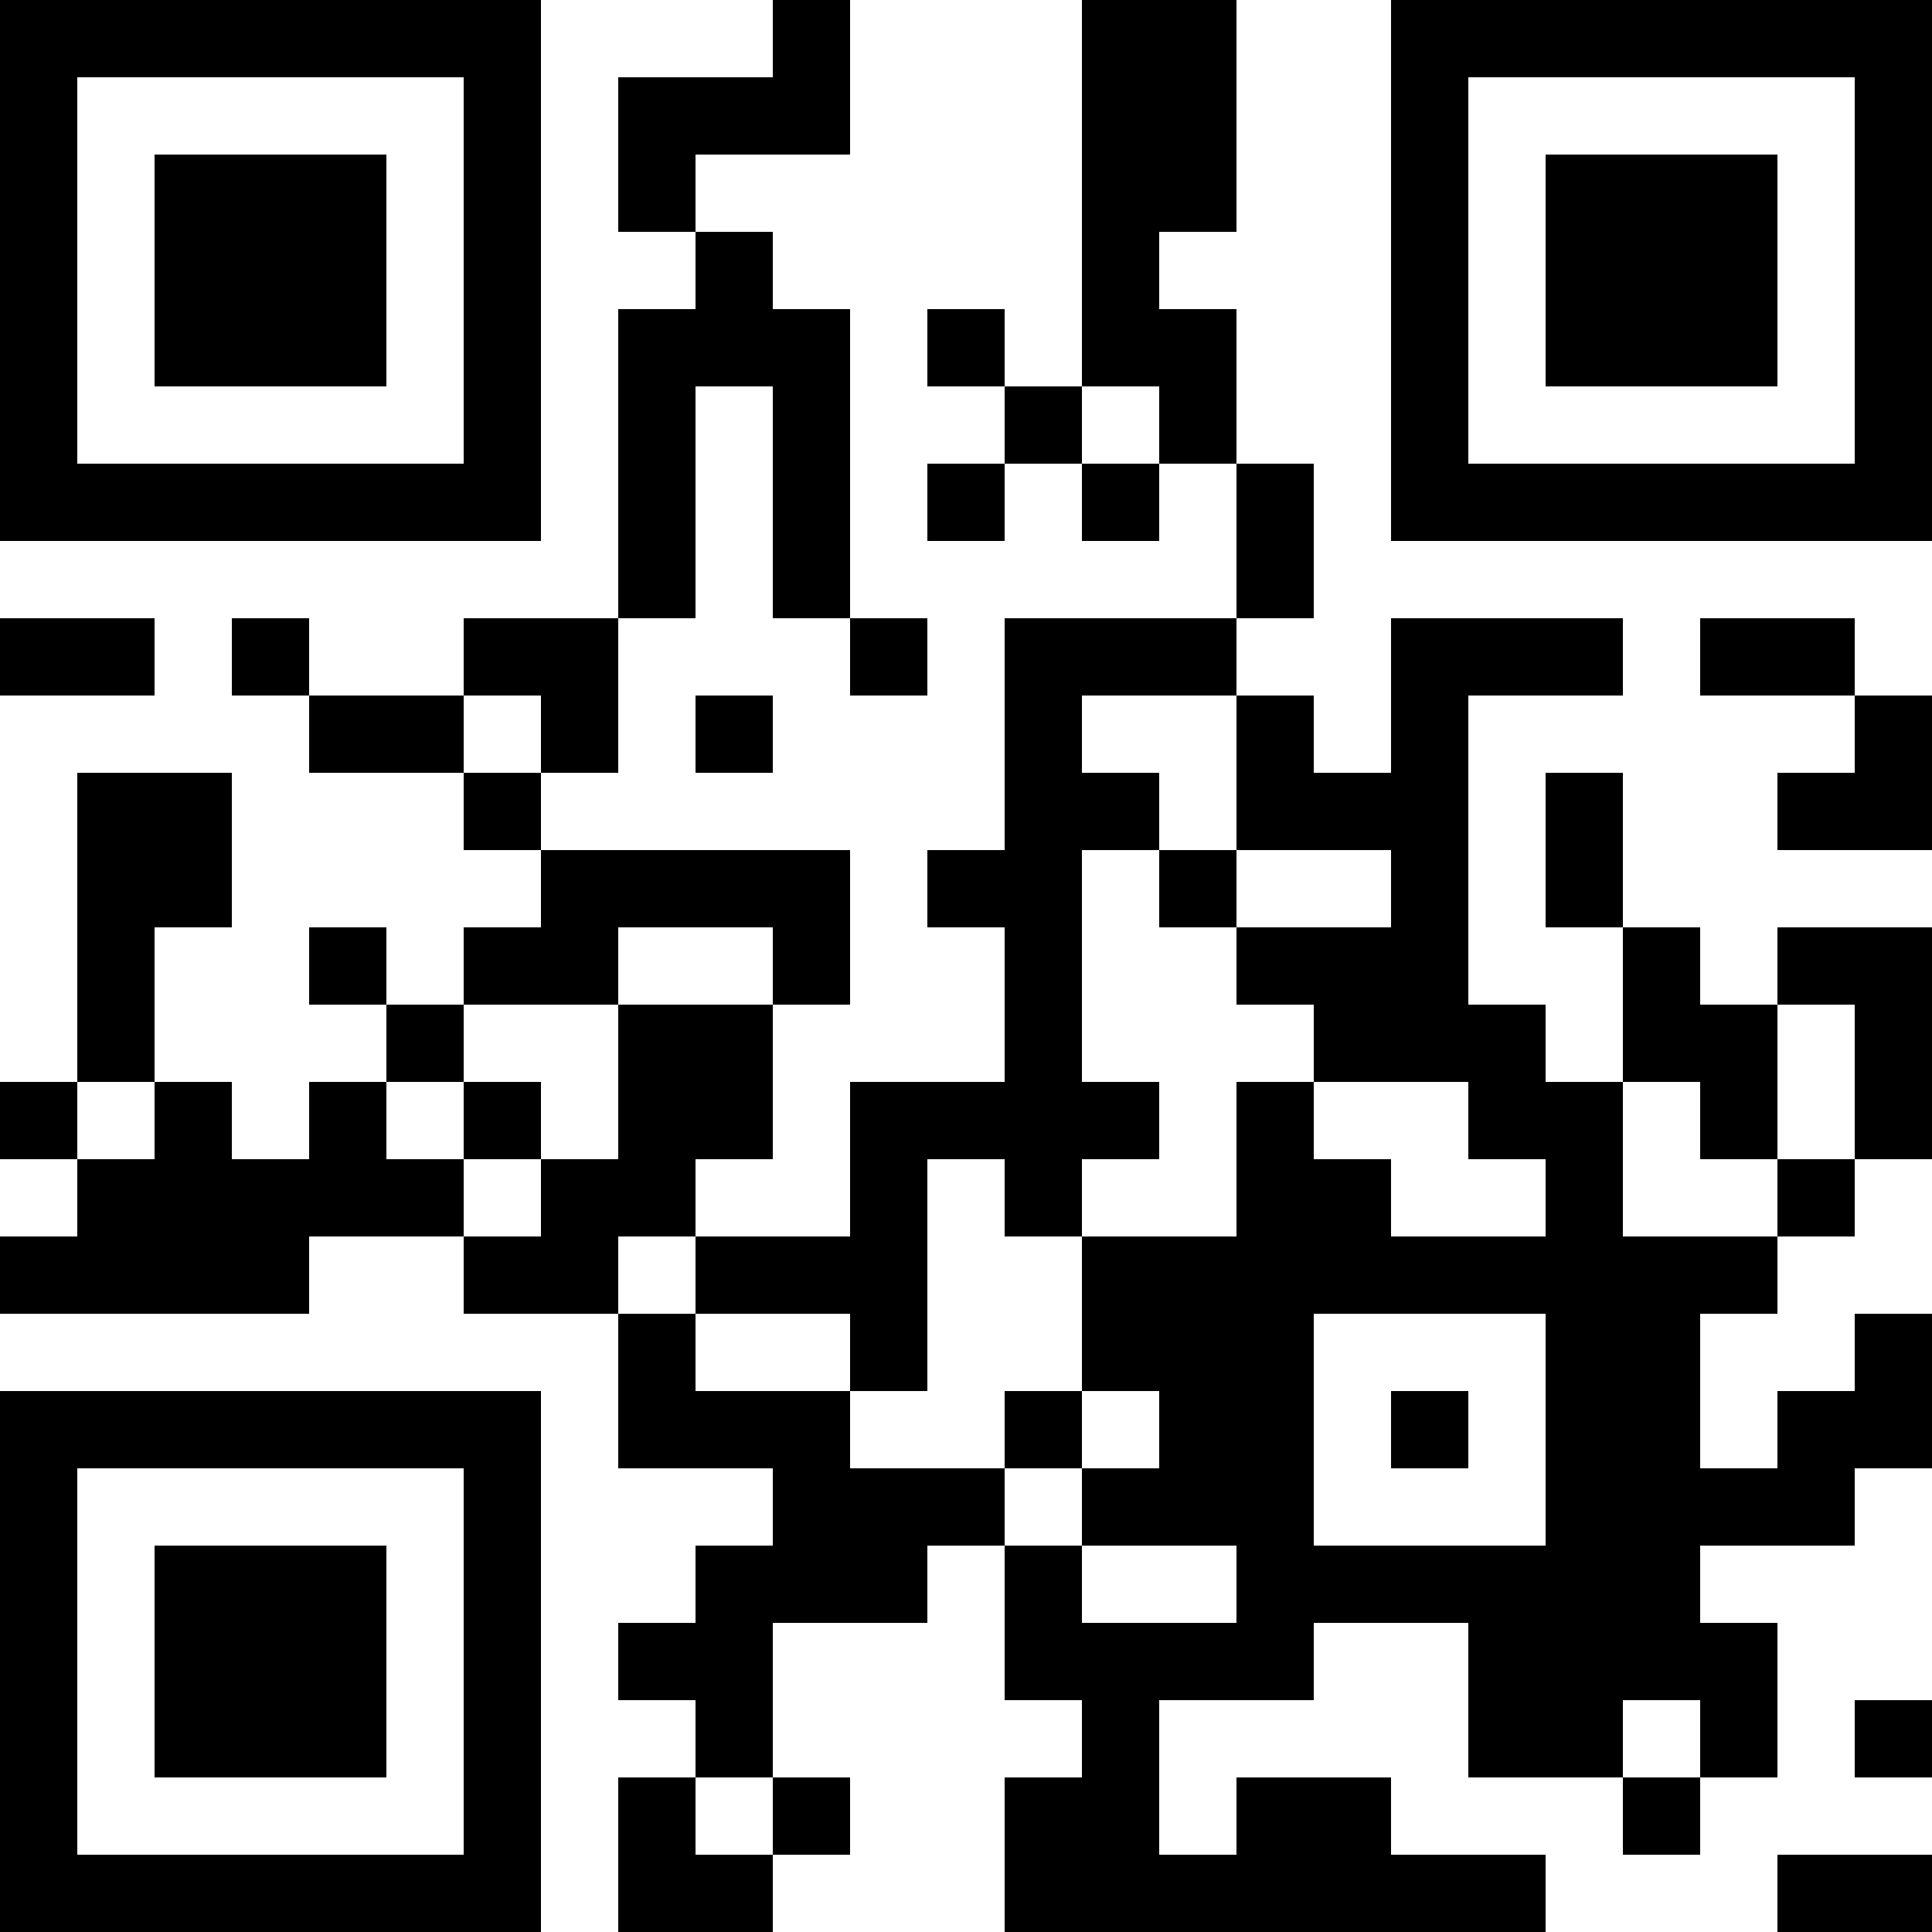 <?xml version="1.0" encoding="UTF-8"?>
<svg xmlns="http://www.w3.org/2000/svg" version="1.1" width="100" height="100" viewBox="0 0 100 100"><rect x="0" y="0" width="100" height="100" fill="#ffffff"/><g transform="scale(4)"><g transform="translate(0,0)"><path fill-rule="evenodd" d="M10 0L10 1L8 1L8 3L9 3L9 4L8 4L8 8L6 8L6 9L4 9L4 8L3 8L3 9L4 9L4 10L6 10L6 11L7 11L7 12L6 12L6 13L5 13L5 12L4 12L4 13L5 13L5 14L4 14L4 15L3 15L3 14L2 14L2 12L3 12L3 10L1 10L1 14L0 14L0 15L1 15L1 16L0 16L0 17L4 17L4 16L6 16L6 17L8 17L8 19L10 19L10 20L9 20L9 21L8 21L8 22L9 22L9 23L8 23L8 25L10 25L10 24L11 24L11 23L10 23L10 21L12 21L12 20L13 20L13 22L14 22L14 23L13 23L13 25L20 25L20 24L18 24L18 23L16 23L16 24L15 24L15 22L17 22L17 21L19 21L19 23L21 23L21 24L22 24L22 23L23 23L23 21L22 21L22 20L24 20L24 19L25 19L25 17L24 17L24 18L23 18L23 19L22 19L22 17L23 17L23 16L24 16L24 15L25 15L25 12L23 12L23 13L22 13L22 12L21 12L21 10L20 10L20 12L21 12L21 14L20 14L20 13L19 13L19 9L21 9L21 8L18 8L18 10L17 10L17 9L16 9L16 8L17 8L17 6L16 6L16 4L15 4L15 3L16 3L16 0L14 0L14 5L13 5L13 4L12 4L12 5L13 5L13 6L12 6L12 7L13 7L13 6L14 6L14 7L15 7L15 6L16 6L16 8L13 8L13 11L12 11L12 12L13 12L13 14L11 14L11 16L9 16L9 15L10 15L10 13L11 13L11 11L7 11L7 10L8 10L8 8L9 8L9 5L10 5L10 8L11 8L11 9L12 9L12 8L11 8L11 4L10 4L10 3L9 3L9 2L11 2L11 0ZM14 5L14 6L15 6L15 5ZM0 8L0 9L2 9L2 8ZM22 8L22 9L24 9L24 10L23 10L23 11L25 11L25 9L24 9L24 8ZM6 9L6 10L7 10L7 9ZM9 9L9 10L10 10L10 9ZM14 9L14 10L15 10L15 11L14 11L14 14L15 14L15 15L14 15L14 16L13 16L13 15L12 15L12 18L11 18L11 17L9 17L9 16L8 16L8 17L9 17L9 18L11 18L11 19L13 19L13 20L14 20L14 21L16 21L16 20L14 20L14 19L15 19L15 18L14 18L14 16L16 16L16 14L17 14L17 15L18 15L18 16L20 16L20 15L19 15L19 14L17 14L17 13L16 13L16 12L18 12L18 11L16 11L16 9ZM15 11L15 12L16 12L16 11ZM8 12L8 13L6 13L6 14L5 14L5 15L6 15L6 16L7 16L7 15L8 15L8 13L10 13L10 12ZM23 13L23 15L22 15L22 14L21 14L21 16L23 16L23 15L24 15L24 13ZM1 14L1 15L2 15L2 14ZM6 14L6 15L7 15L7 14ZM17 17L17 20L20 20L20 17ZM13 18L13 19L14 19L14 18ZM18 18L18 19L19 19L19 18ZM21 22L21 23L22 23L22 22ZM24 22L24 23L25 23L25 22ZM9 23L9 24L10 24L10 23ZM23 24L23 25L25 25L25 24ZM0 0L0 7L7 7L7 0ZM1 1L1 6L6 6L6 1ZM2 2L2 5L5 5L5 2ZM18 0L18 7L25 7L25 0ZM19 1L19 6L24 6L24 1ZM20 2L20 5L23 5L23 2ZM0 18L0 25L7 25L7 18ZM1 19L1 24L6 24L6 19ZM2 20L2 23L5 23L5 20Z" fill="#000000"/></g></g></svg>
